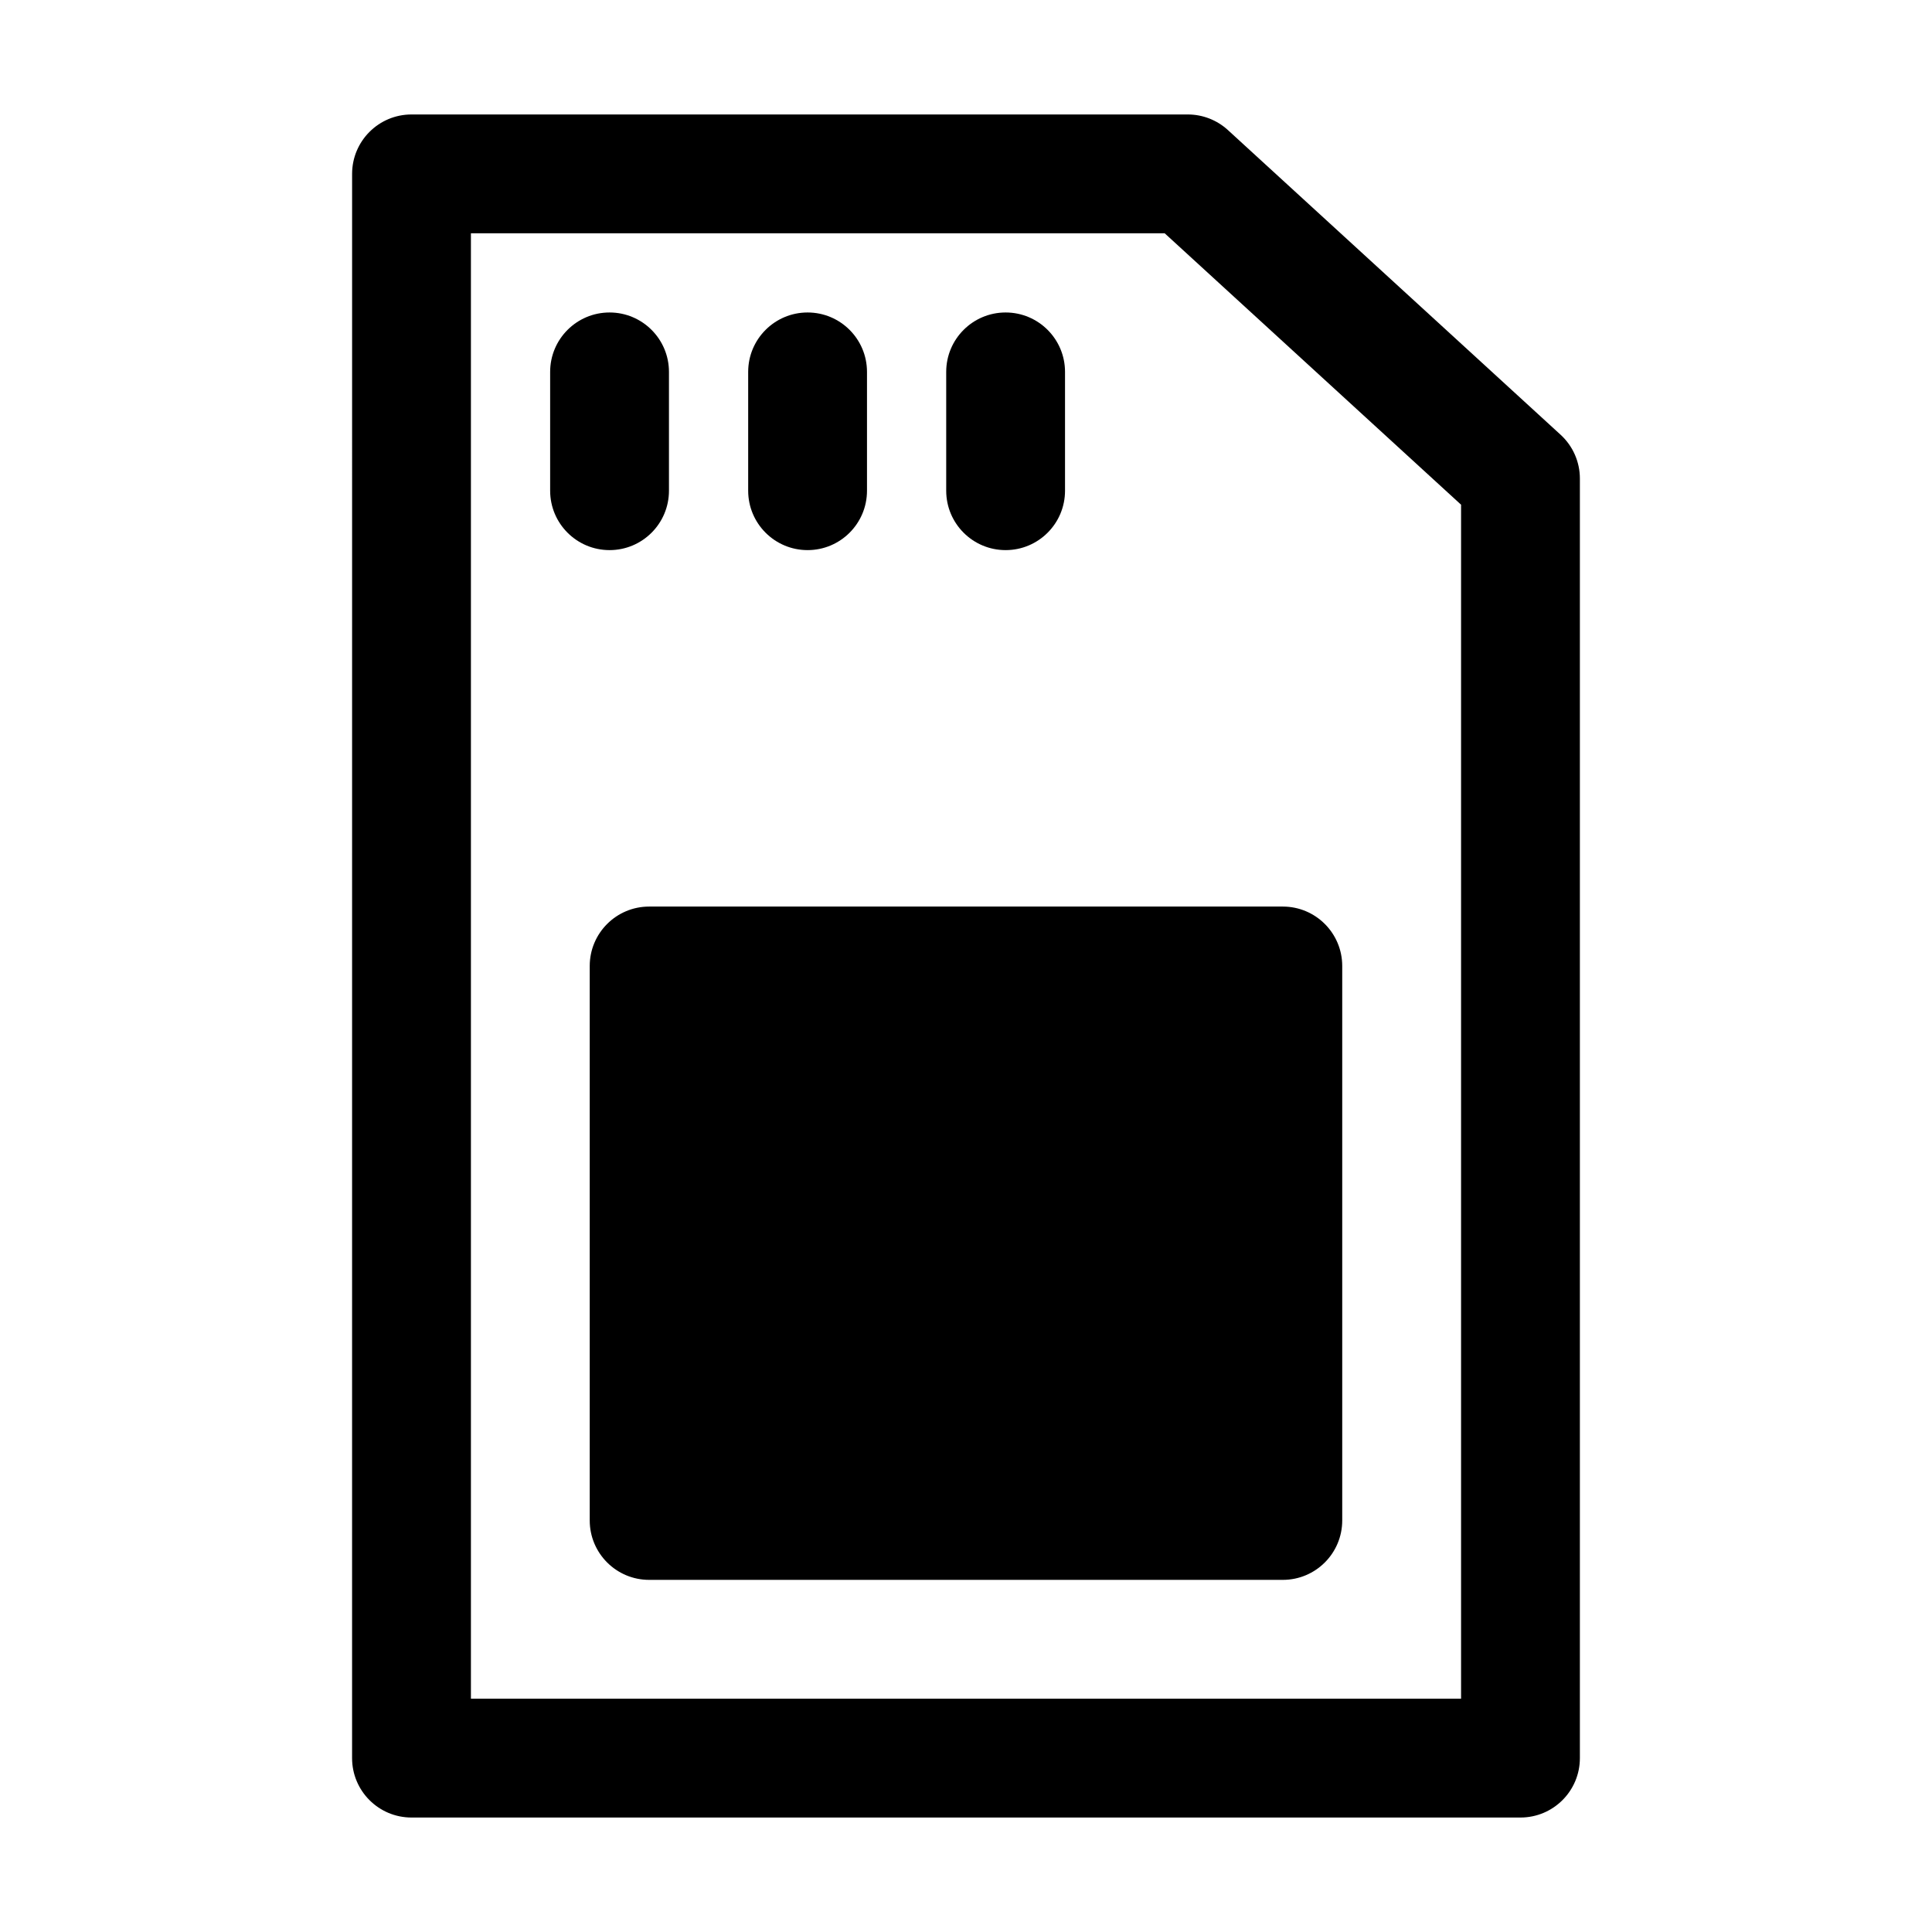<?xml version="1.0" encoding="UTF-8"?>
<!-- Uploaded to: SVG Repo, www.svgrepo.com, Generator: SVG Repo Mixer Tools -->
<svg fill="#000000" width="800px" height="800px" version="1.1" viewBox="144 144 512 512" xmlns="http://www.w3.org/2000/svg">
 <g fill-rule="evenodd">
  <path d="m237.31 190.08c0-8.695 7.051-15.746 15.746-15.746h205.72c3.934 0 7.727 1.477 10.633 4.133l88.164 80.742c3.258 2.981 5.113 7.195 5.113 11.609v339.1c0 8.695-7.051 15.746-15.746 15.746h-293.89c-8.695 0-15.746-7.051-15.746-15.746zm31.488 15.742v388.36h262.4v-316.43l-78.543-71.926z"/>
  <path d="m316.03 384.25c-8.695 0-15.746 7.051-15.746 15.746v146.94c0 8.695 7.051 15.746 15.746 15.746h167.93c8.695 0 15.746-7.051 15.746-15.746v-146.94c0-8.695-7.051-15.746-15.746-15.746z"/>
  <path d="m305.54 226.81c8.695 0 15.742 7.051 15.742 15.746v31.488c0 8.695-7.047 15.742-15.742 15.742-8.695 0-15.746-7.047-15.746-15.742v-31.488c0-8.695 7.051-15.746 15.746-15.746z"/>
  <path d="m358.02 226.81c8.695 0 15.742 7.051 15.742 15.746v31.488c0 8.695-7.047 15.742-15.742 15.742s-15.746-7.047-15.746-15.742v-31.488c0-8.695 7.051-15.746 15.746-15.746z"/>
  <path d="m410.5 226.81c8.695 0 15.742 7.051 15.742 15.746v31.488c0 8.695-7.047 15.742-15.742 15.742-8.695 0-15.746-7.047-15.746-15.742v-31.488c0-8.695 7.051-15.746 15.746-15.746z"/>
 </g>
</svg>